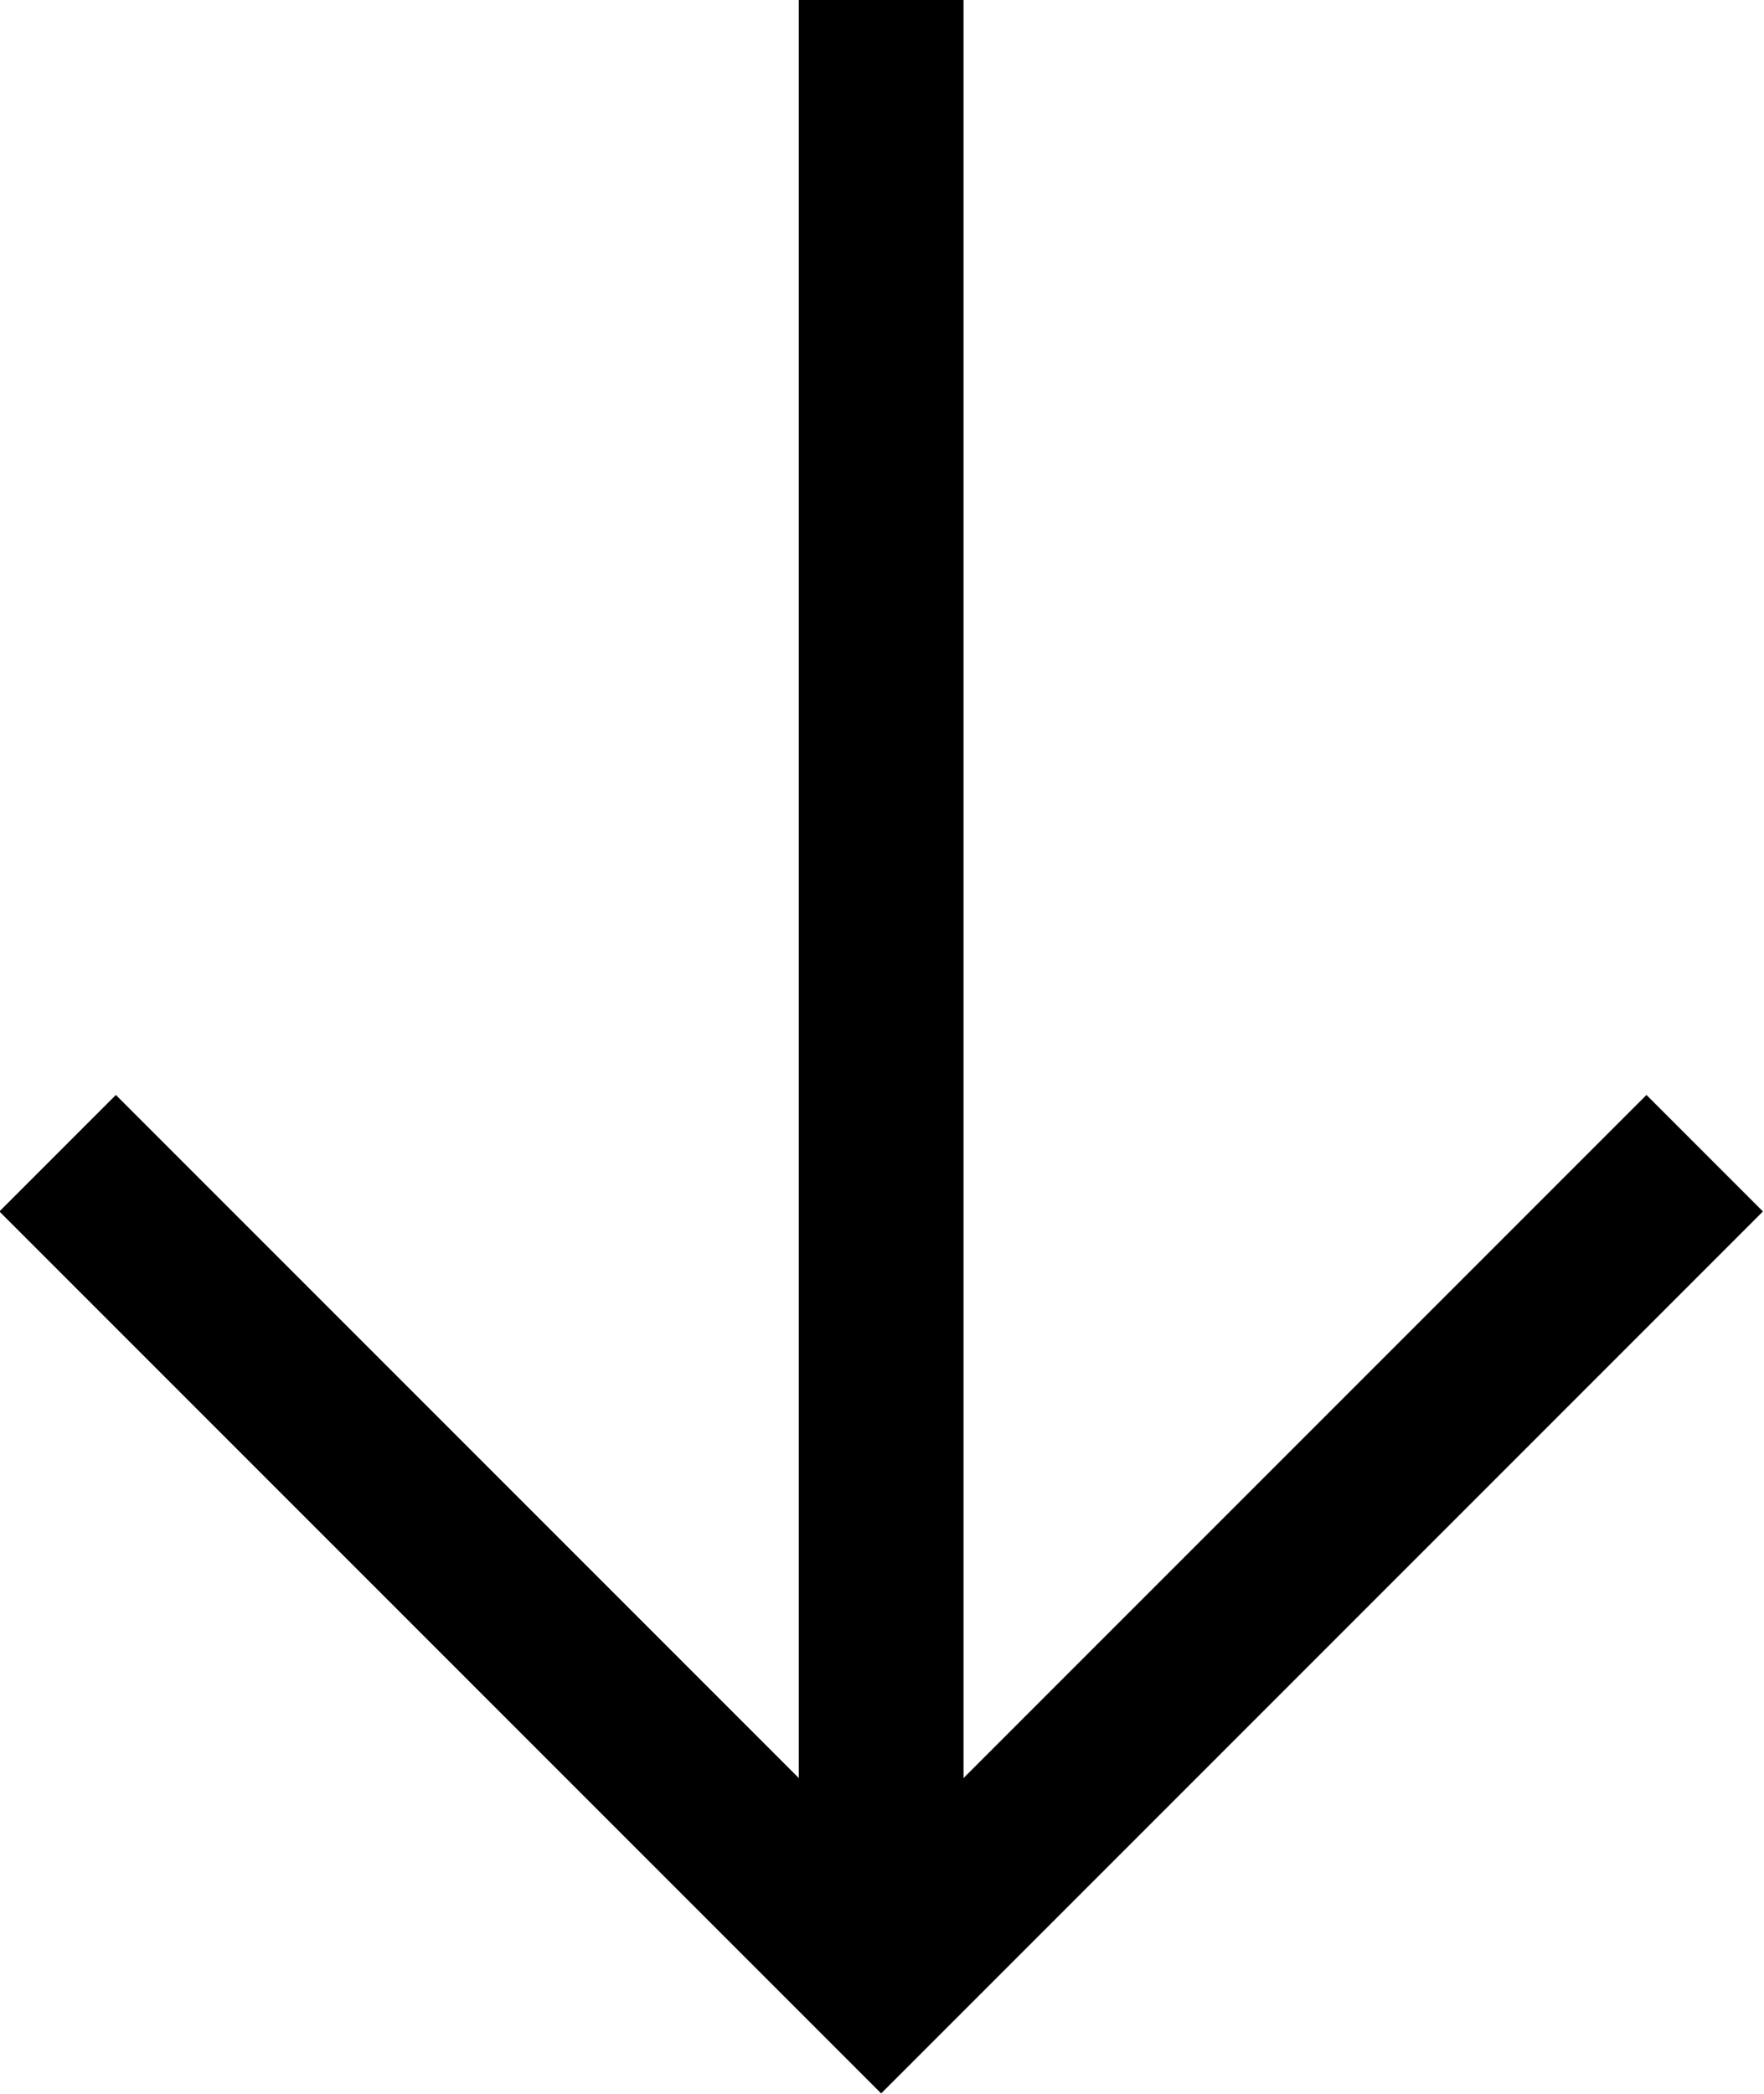 <?xml version="1.0" encoding="UTF-8"?>
<svg id="Layer_2" data-name="Layer 2" xmlns="http://www.w3.org/2000/svg" viewBox="0 0 10.71 12.71">
  <defs>
    <style>
      .cls-1 {
        fill: none;
        stroke: #000;
        stroke-miterlimit: 10;
      }
    </style>
  </defs>
  <g id="contents">
    <g>
      <line class="cls-1" x1="5.35" x2="5.35" y2="12"/>
      <polyline class="cls-1" points="10.35 7 5.35 12 .35 7"/>
    </g>
  </g>
</svg>